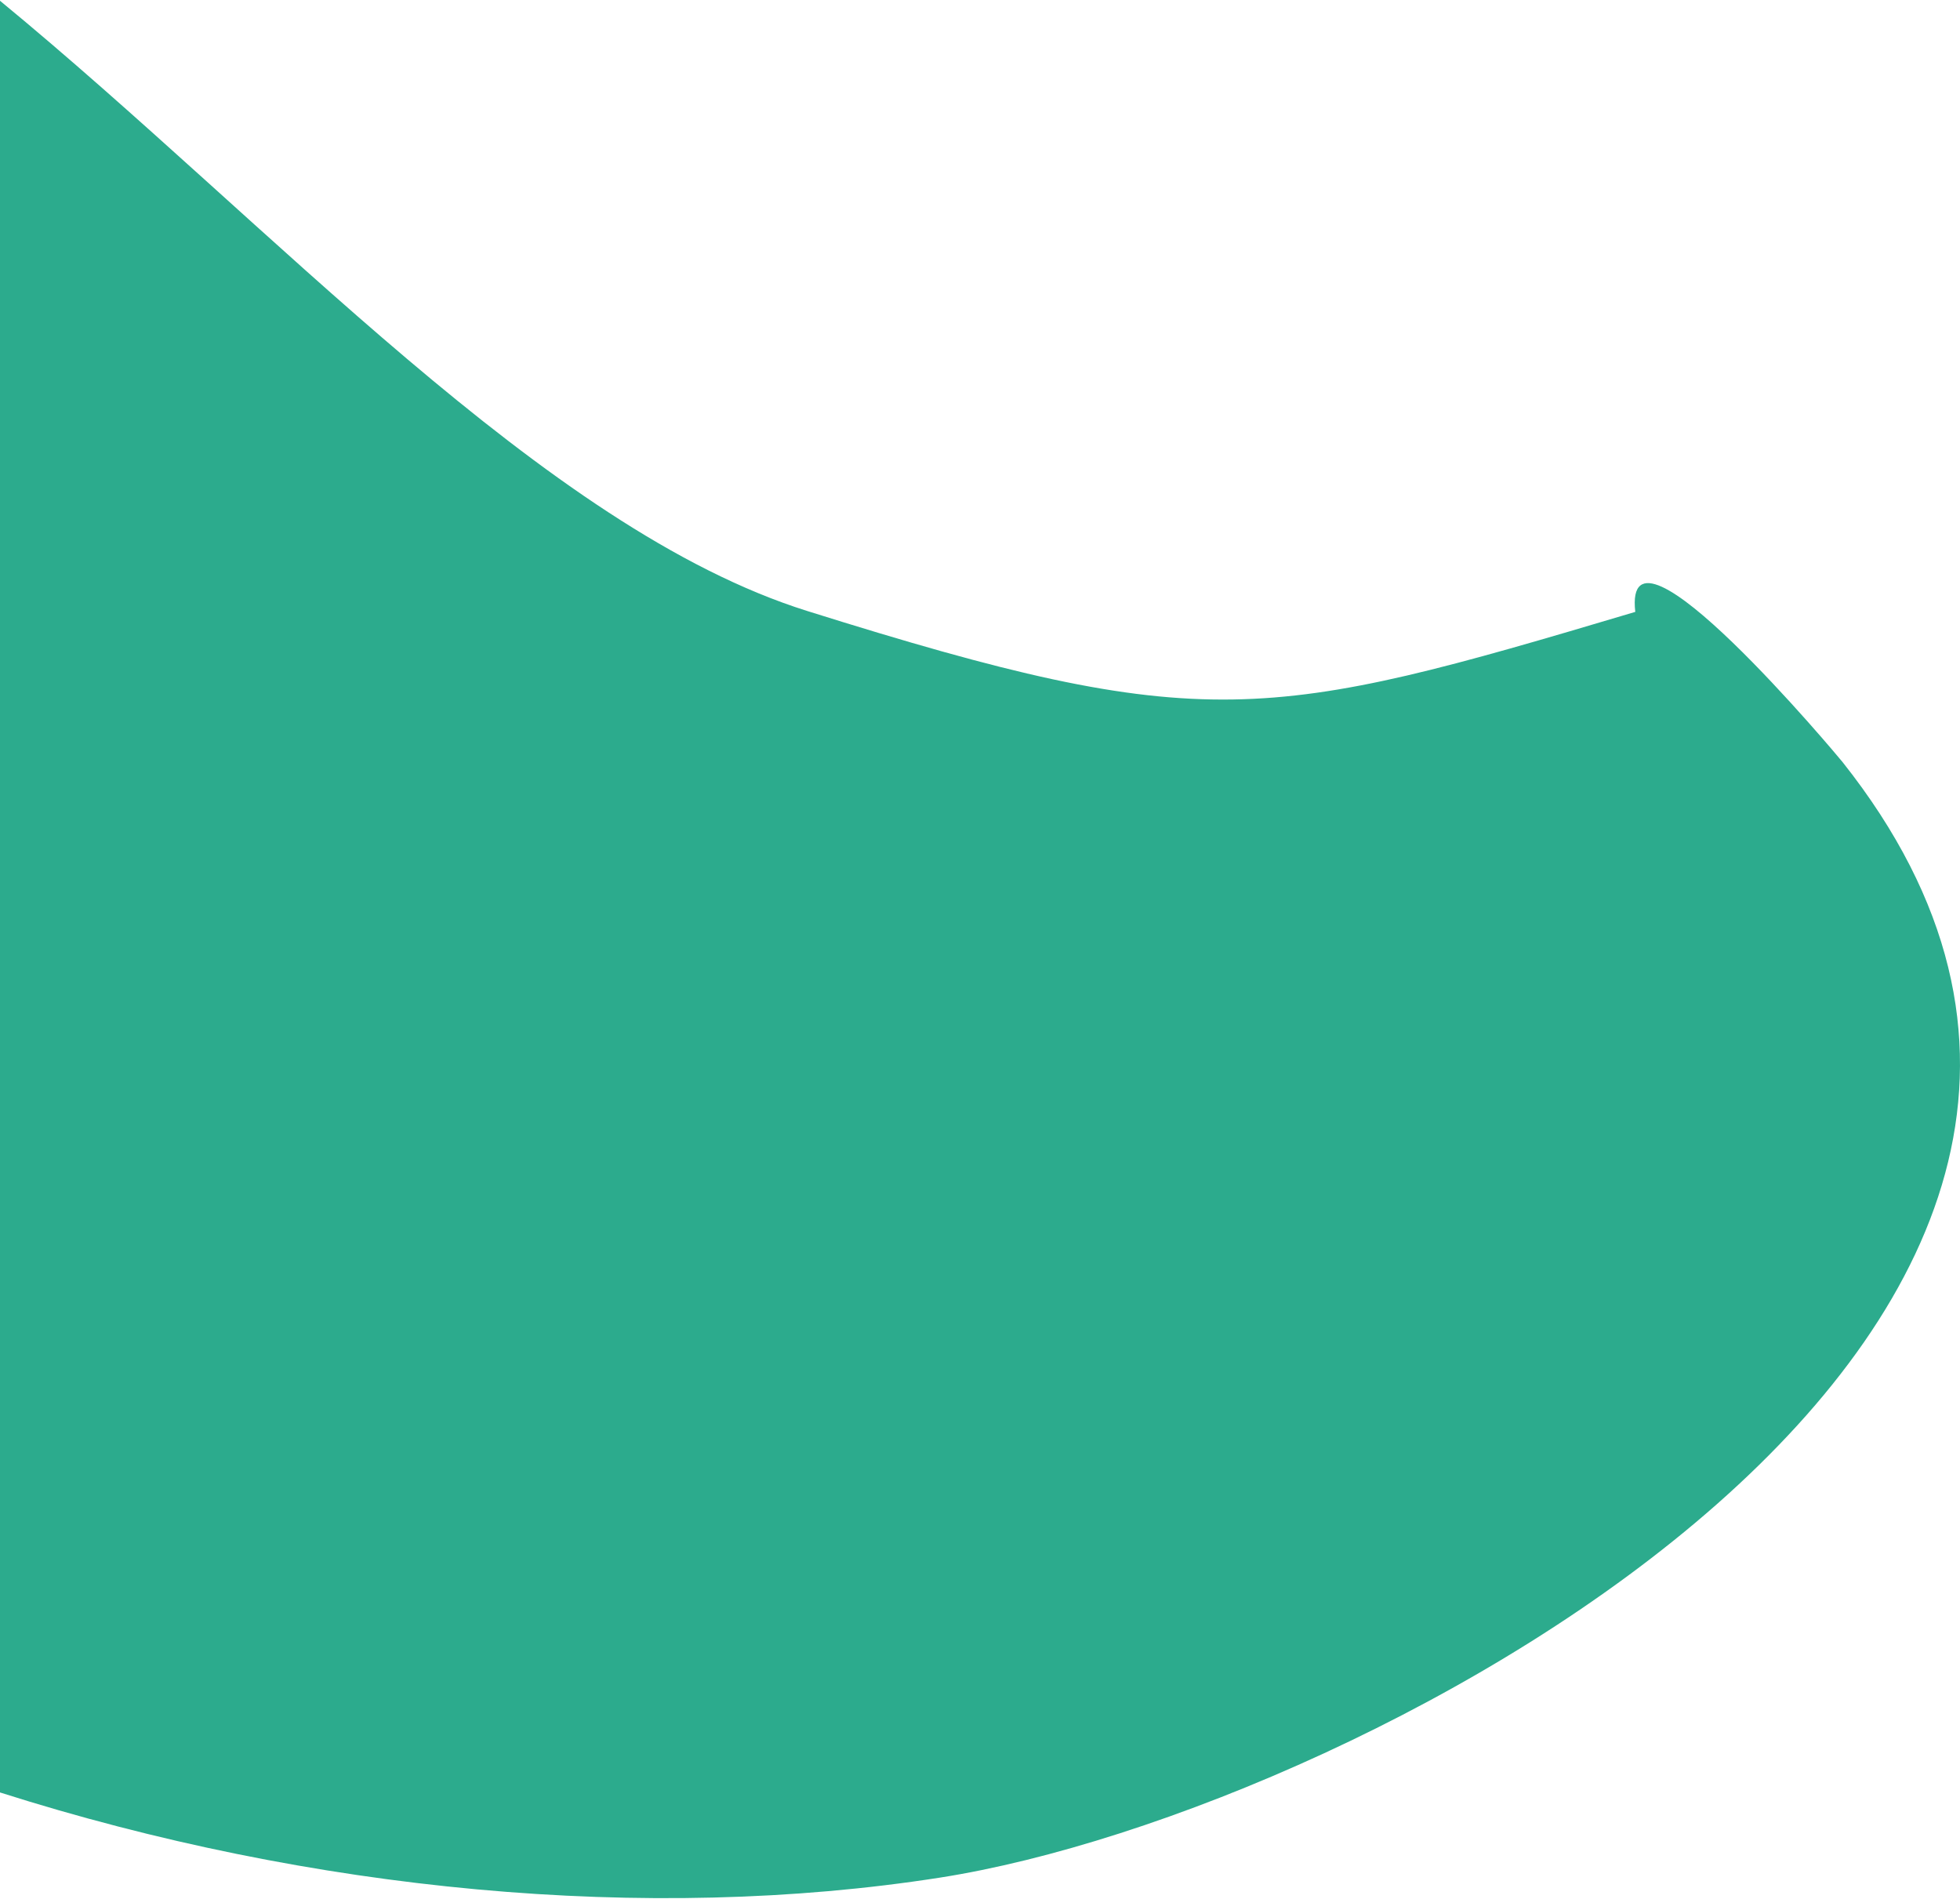 <?xml version="1.0" encoding="UTF-8"?> <!-- Creator: CorelDRAW --> <svg xmlns="http://www.w3.org/2000/svg" xmlns:xlink="http://www.w3.org/1999/xlink" xmlns:xodm="http://www.corel.com/coreldraw/odm/2003" xml:space="preserve" width="480px" height="465px" style="shape-rendering:geometricPrecision; text-rendering:geometricPrecision; image-rendering:optimizeQuality; fill-rule:evenodd; clip-rule:evenodd" viewBox="0 0 120.049 116.204"> <defs> <style type="text/css"> <![CDATA[ .fil0 {fill:#2CAB8D} ]]> </style> </defs> <g id="Слой_x0020_1">  <path class="fil0" d="M100.16 37.428c-22.555,6.718 -26.306,7.607 -50.718,-0.055 -16.115,-5.058 -32.748,-23.641 -49.442,-37.373l0 109.731c19.088,6.073 39.641,8.021 57.584,5.214 26.261,-4.11 82.311,-34.221 55.276,-68.314 -0.254,-0.321 -13.485,-16.157 -12.7,-9.203z"></path> </g> </svg> 